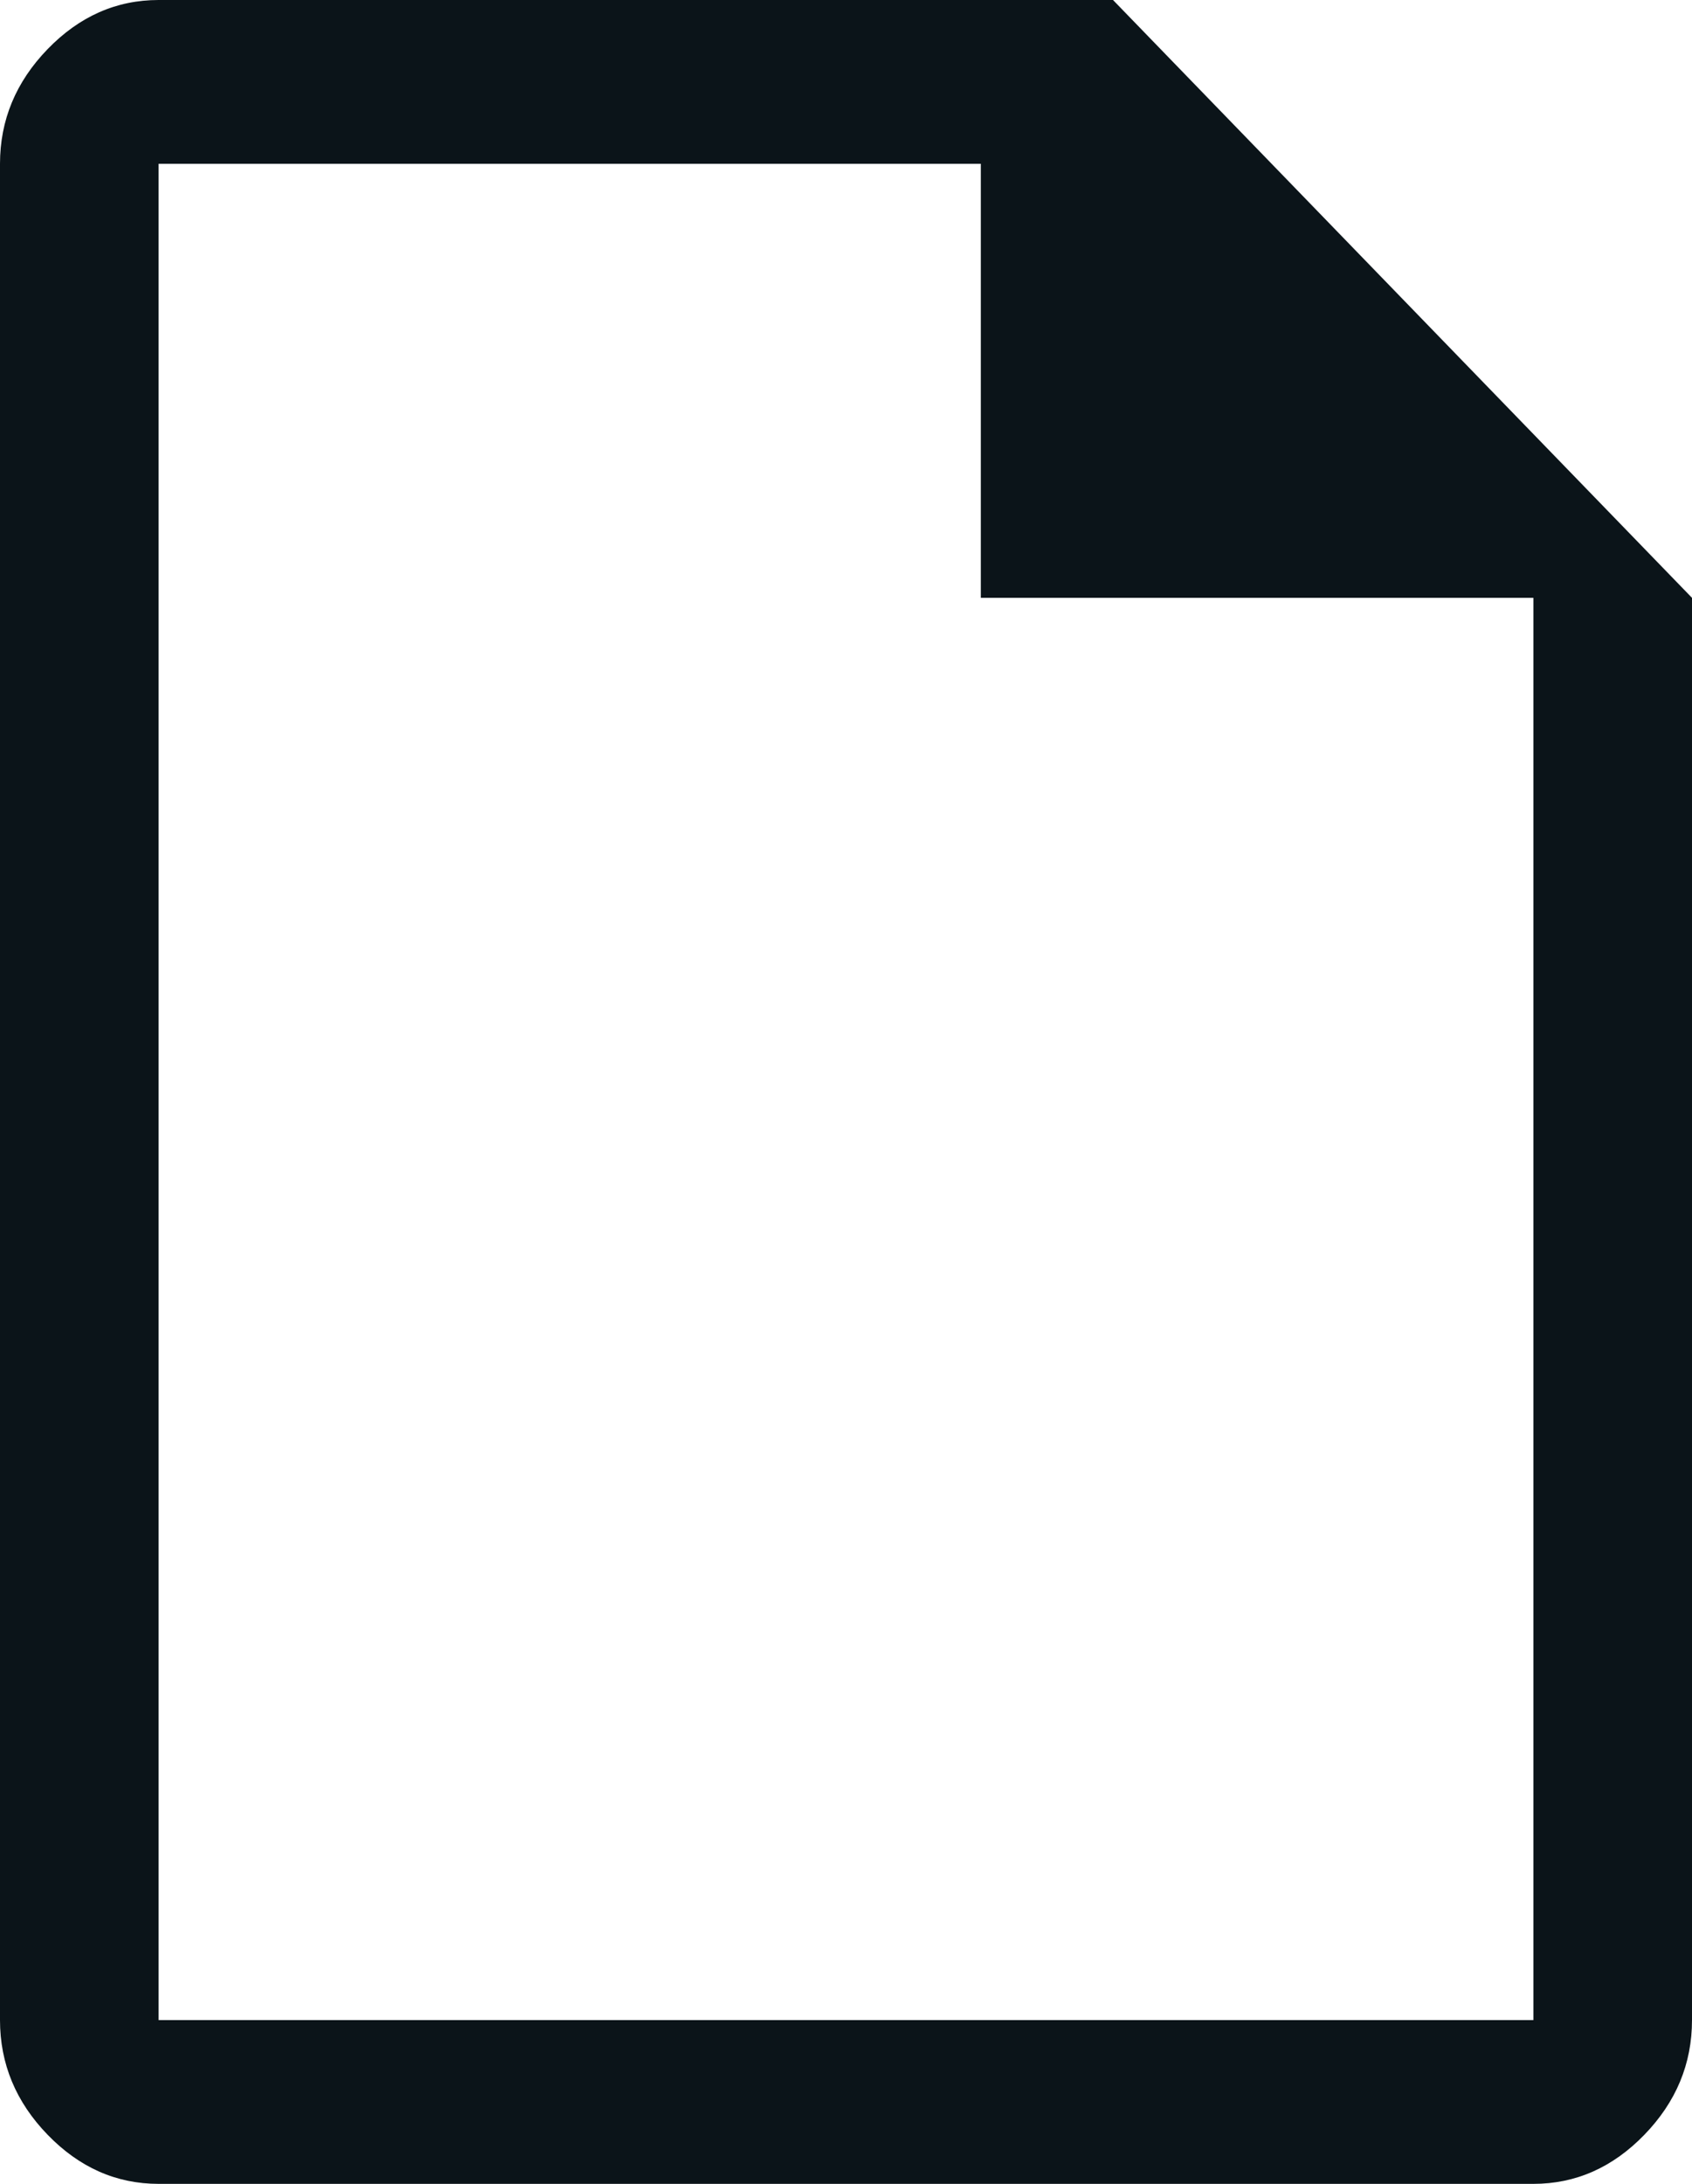 <svg width="31" height="40" viewBox="0 0 31 40" fill="none" xmlns="http://www.w3.org/2000/svg">
<path d="M2.906 40C2.131 40 1.453 39.7 0.872 39.1C0.291 38.5 0 37.8 0 37V3C0 2.2 0.291 1.5 0.872 0.9C1.453 0.3 2.131 0 2.906 0H20.392L31 10.95V37C31 37.8 30.709 38.5 30.128 39.1C29.547 39.7 28.869 40 28.094 40H2.906ZM17.97 10.95V3H2.906V37H28.094V10.95H17.97Z" fill="#0B1419"/>
</svg>
